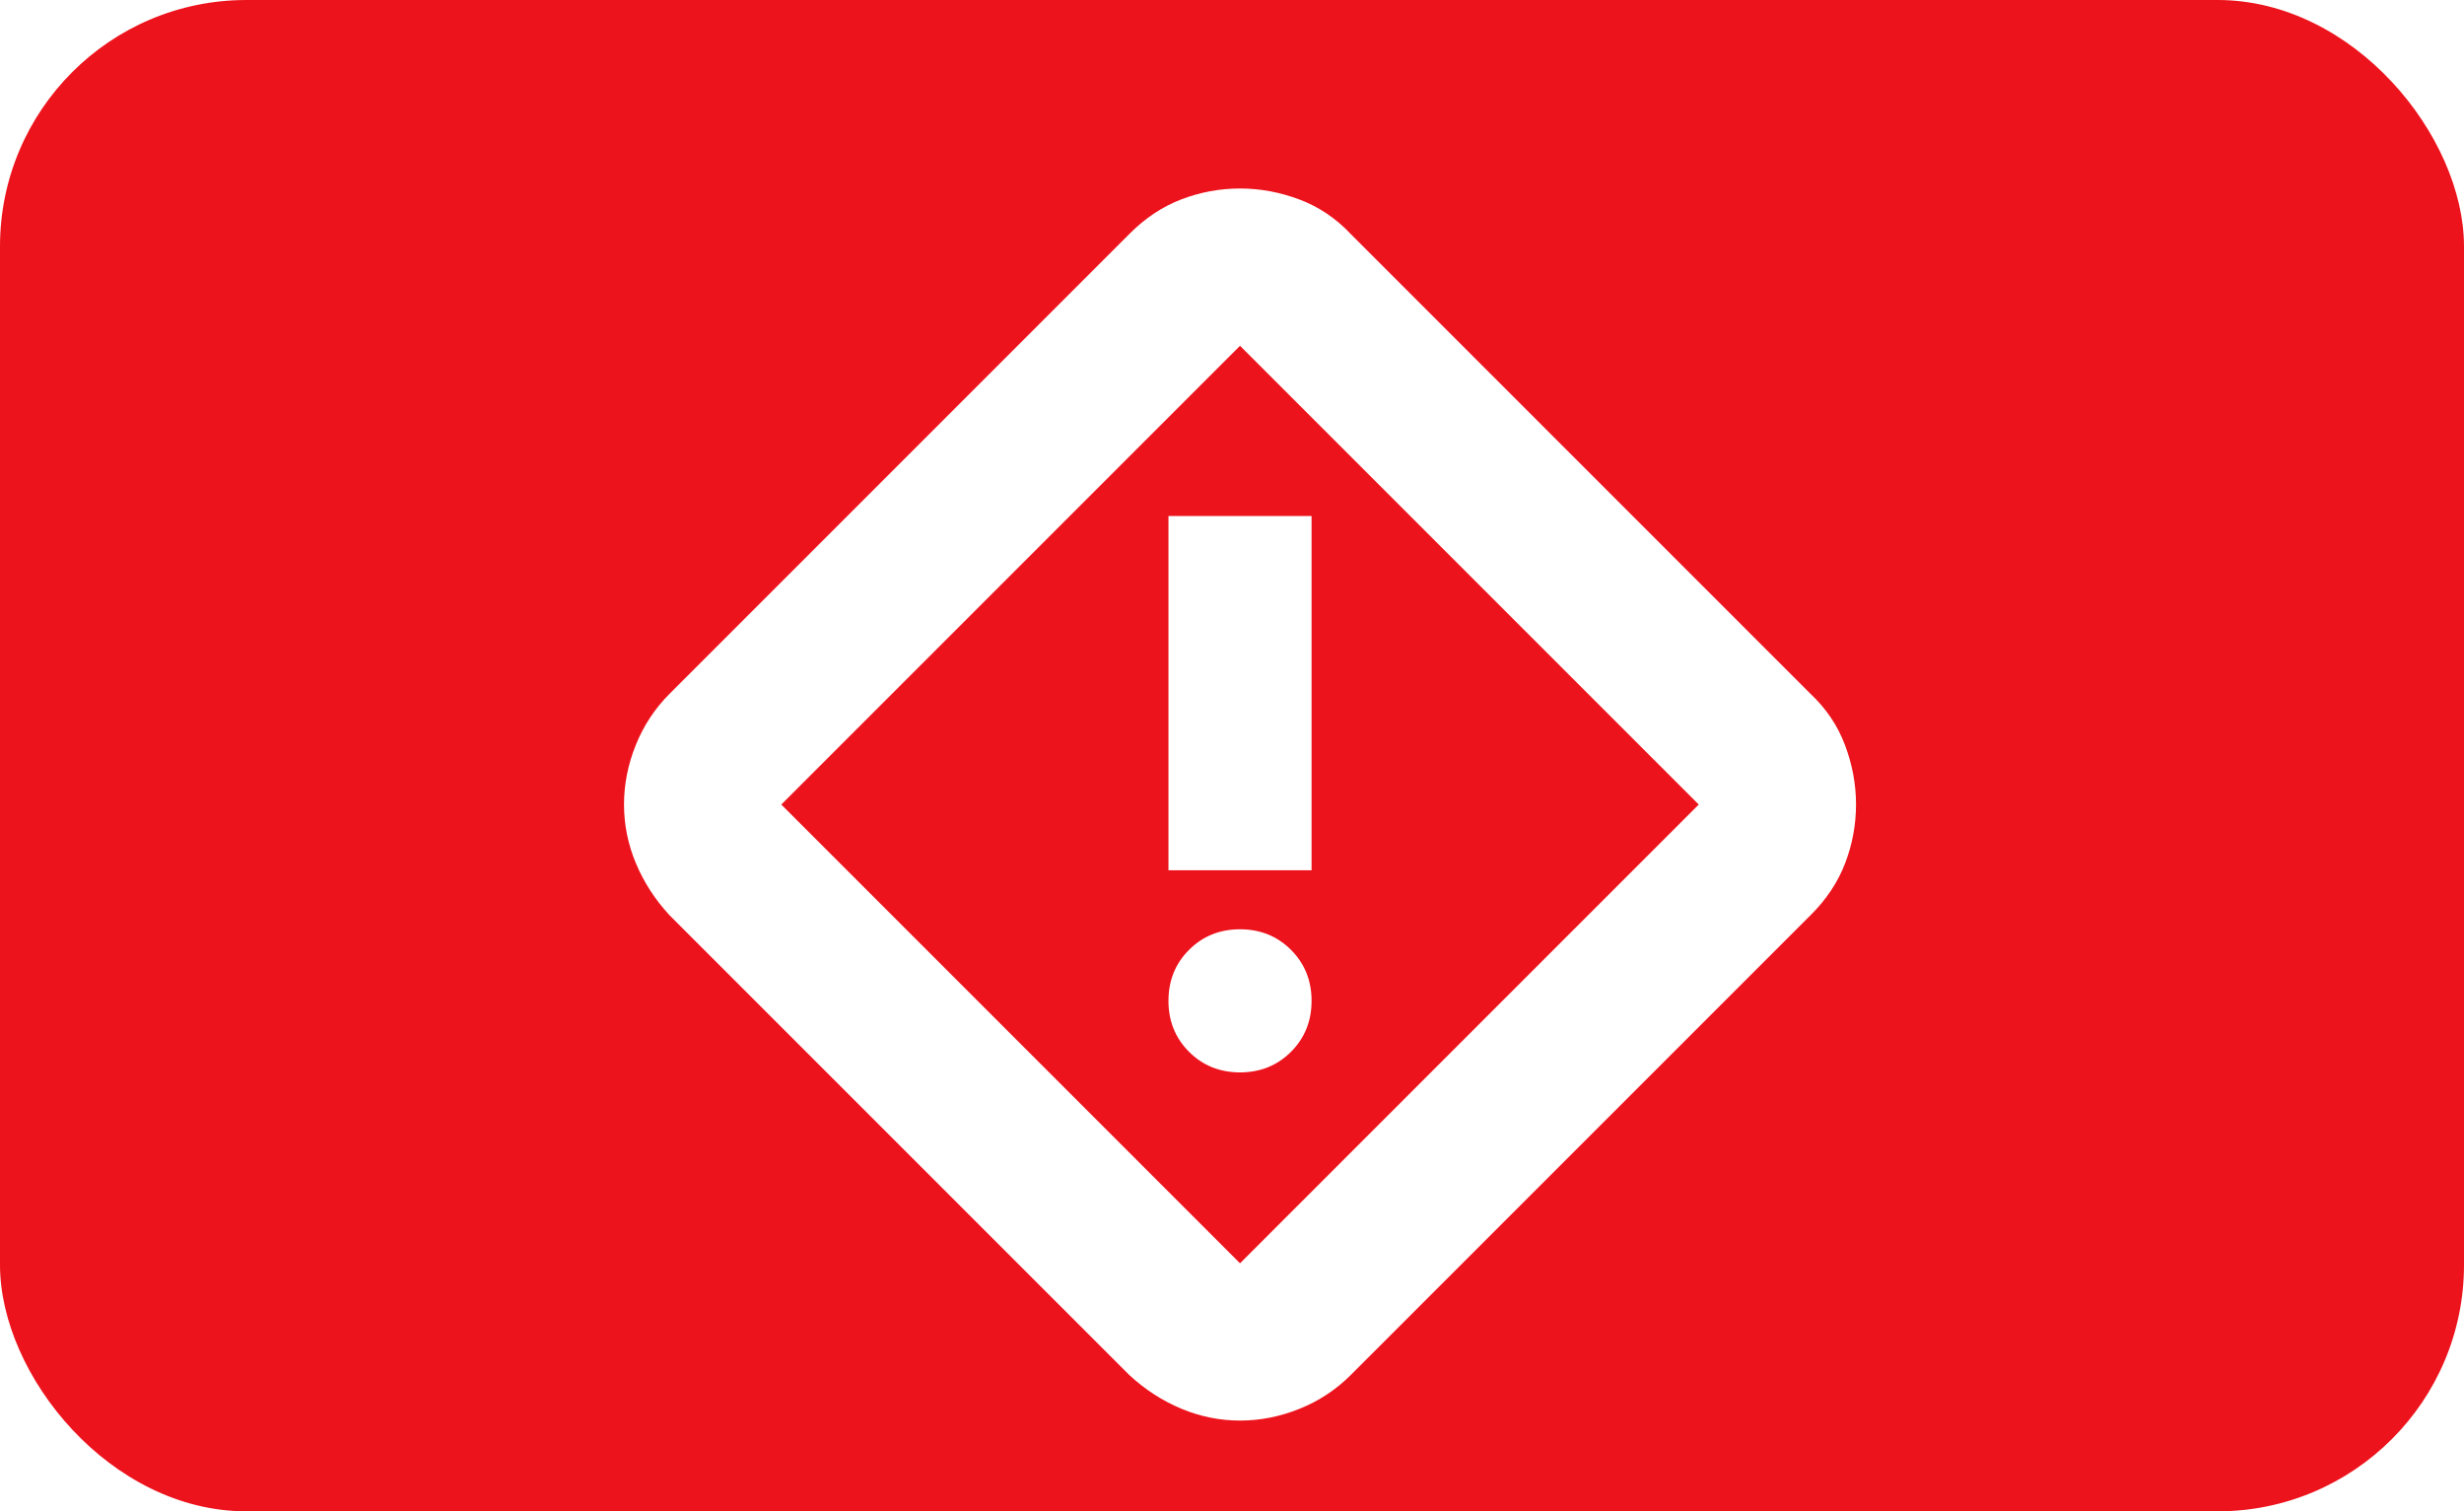 <?xml version="1.0" encoding="UTF-8"?> <svg xmlns="http://www.w3.org/2000/svg" width="150" height="92" viewBox="0 0 150 92" fill="none"><rect width="150" height="92" rx="15" fill="#ED131C"></rect><g filter="url(#filter0_ii_235_1112)"><path d="M75 83.5C73.771 83.5 72.578 83.259 71.422 82.776C70.266 82.293 69.21 81.608 68.254 80.723L40.277 52.746C39.392 51.79 38.708 50.734 38.224 49.578C37.741 48.422 37.5 47.229 37.5 46C37.5 44.771 37.739 43.563 38.217 42.377C38.694 41.191 39.381 40.15 40.277 39.254L68.254 11.277C69.21 10.311 70.266 9.607 71.422 9.164C72.578 8.721 73.771 8.5 75 8.5C76.229 8.5 77.437 8.724 78.623 9.172C79.809 9.619 80.85 10.321 81.746 11.277L109.723 39.254C110.679 40.15 111.381 41.191 111.828 42.377C112.276 43.563 112.5 44.771 112.5 46C112.5 47.229 112.279 48.422 111.836 49.578C111.393 50.734 110.689 51.79 109.723 52.746L81.746 80.723C80.85 81.619 79.809 82.306 78.623 82.783C77.437 83.261 76.229 83.5 75 83.5ZM75 73.926L102.926 46L75 18.074L47.074 46L75 73.926ZM70.644 50H79.356V28.437H70.644V50ZM75 62.305C76.234 62.305 77.268 61.887 78.103 61.053C78.938 60.218 79.356 59.183 79.356 57.949C79.356 56.715 78.938 55.681 78.103 54.846C77.268 54.011 76.234 53.594 75 53.594C73.766 53.594 72.732 54.011 71.897 54.846C71.062 55.681 70.644 56.715 70.644 57.949C70.644 59.183 71.062 60.218 71.897 61.053C72.732 61.887 73.766 62.305 75 62.305Z" fill="white"></path></g><defs><filter id="filter0_ii_235_1112" x="34.608" y="8.5" width="81.272" height="77.975" filterUnits="userSpaceOnUse" color-interpolation-filters="sRGB"><feFlood flood-opacity="0" result="BackgroundImageFix"></feFlood><feBlend mode="normal" in="SourceGraphic" in2="BackgroundImageFix" result="shape"></feBlend><feColorMatrix in="SourceAlpha" type="matrix" values="0 0 0 0 0 0 0 0 0 0 0 0 0 0 0 0 0 0 127 0" result="hardAlpha"></feColorMatrix><feOffset dx="-2.892"></feOffset><feGaussianBlur stdDeviation="3.775"></feGaussianBlur><feComposite in2="hardAlpha" operator="arithmetic" k2="-1" k3="1"></feComposite><feColorMatrix type="matrix" values="0 0 0 0 0.989 0 0 0 0 0.989 0 0 0 0 0.989 0 0 0 0.7 0"></feColorMatrix><feBlend mode="normal" in2="shape" result="effect1_innerShadow_235_1112"></feBlend><feColorMatrix in="SourceAlpha" type="matrix" values="0 0 0 0 0 0 0 0 0 0 0 0 0 0 0 0 0 0 127 0" result="hardAlpha"></feColorMatrix><feOffset dx="3.38" dy="2.975"></feOffset><feGaussianBlur stdDeviation="2.297"></feGaussianBlur><feComposite in2="hardAlpha" operator="arithmetic" k2="-1" k3="1"></feComposite><feColorMatrix type="matrix" values="0 0 0 0 0.55 0 0 0 0 0.55 0 0 0 0 0.55 0 0 0 0.15 0"></feColorMatrix><feBlend mode="normal" in2="effect1_innerShadow_235_1112" result="effect2_innerShadow_235_1112"></feBlend></filter></defs></svg> 